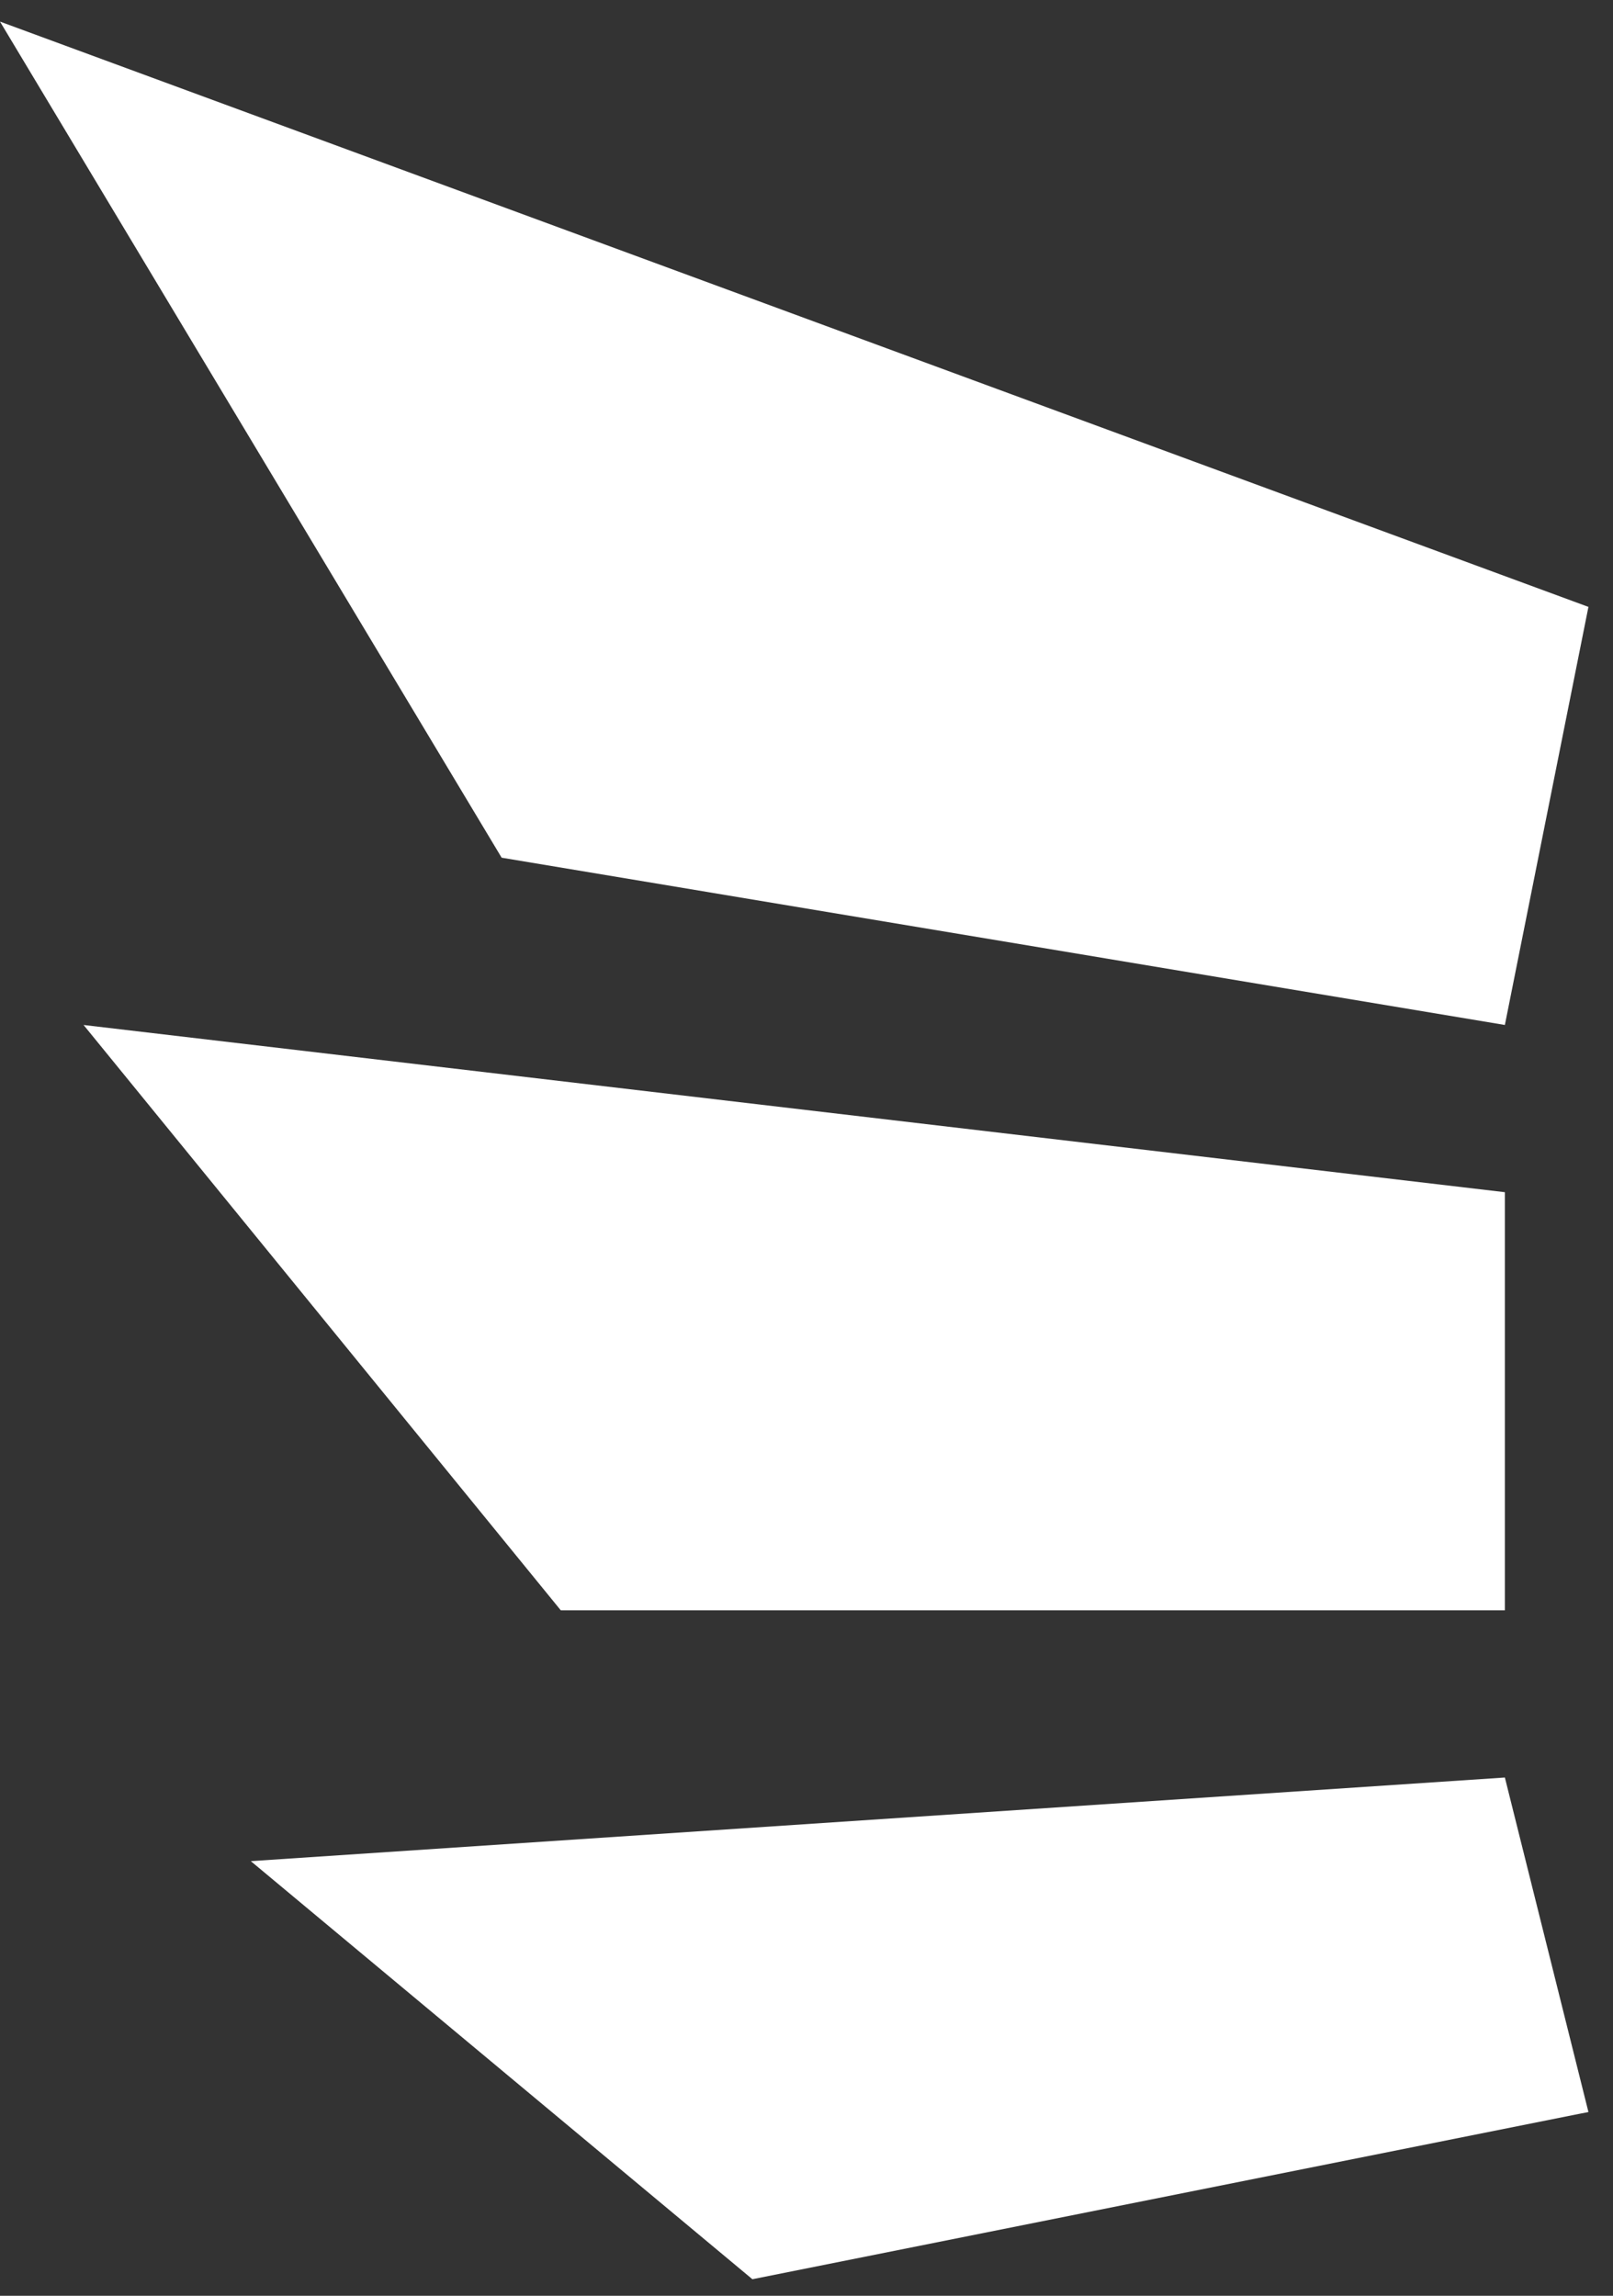 <?xml version="1.0" encoding="UTF-8"?> <svg xmlns="http://www.w3.org/2000/svg" width="26" height="37" viewBox="0 0 26 37" fill="none"><rect x="0" y="0" width="26" height="37" fill="#333333" stroke="none"/> <path d="M24.257 28.647L4.043 29.995L12.128 36.733L25.604 34.038L24.257 28.647Z" fill="white"></path> <path d="M24.257 19.214L1.347 16.519L9.039 25.952H24.257V19.214Z" fill="white"></path> <path d="M25.604 9.781L-4.57764e-05 0.348L8.086 13.823L24.257 16.519L25.604 9.781Z" fill="white"></path> </svg> 